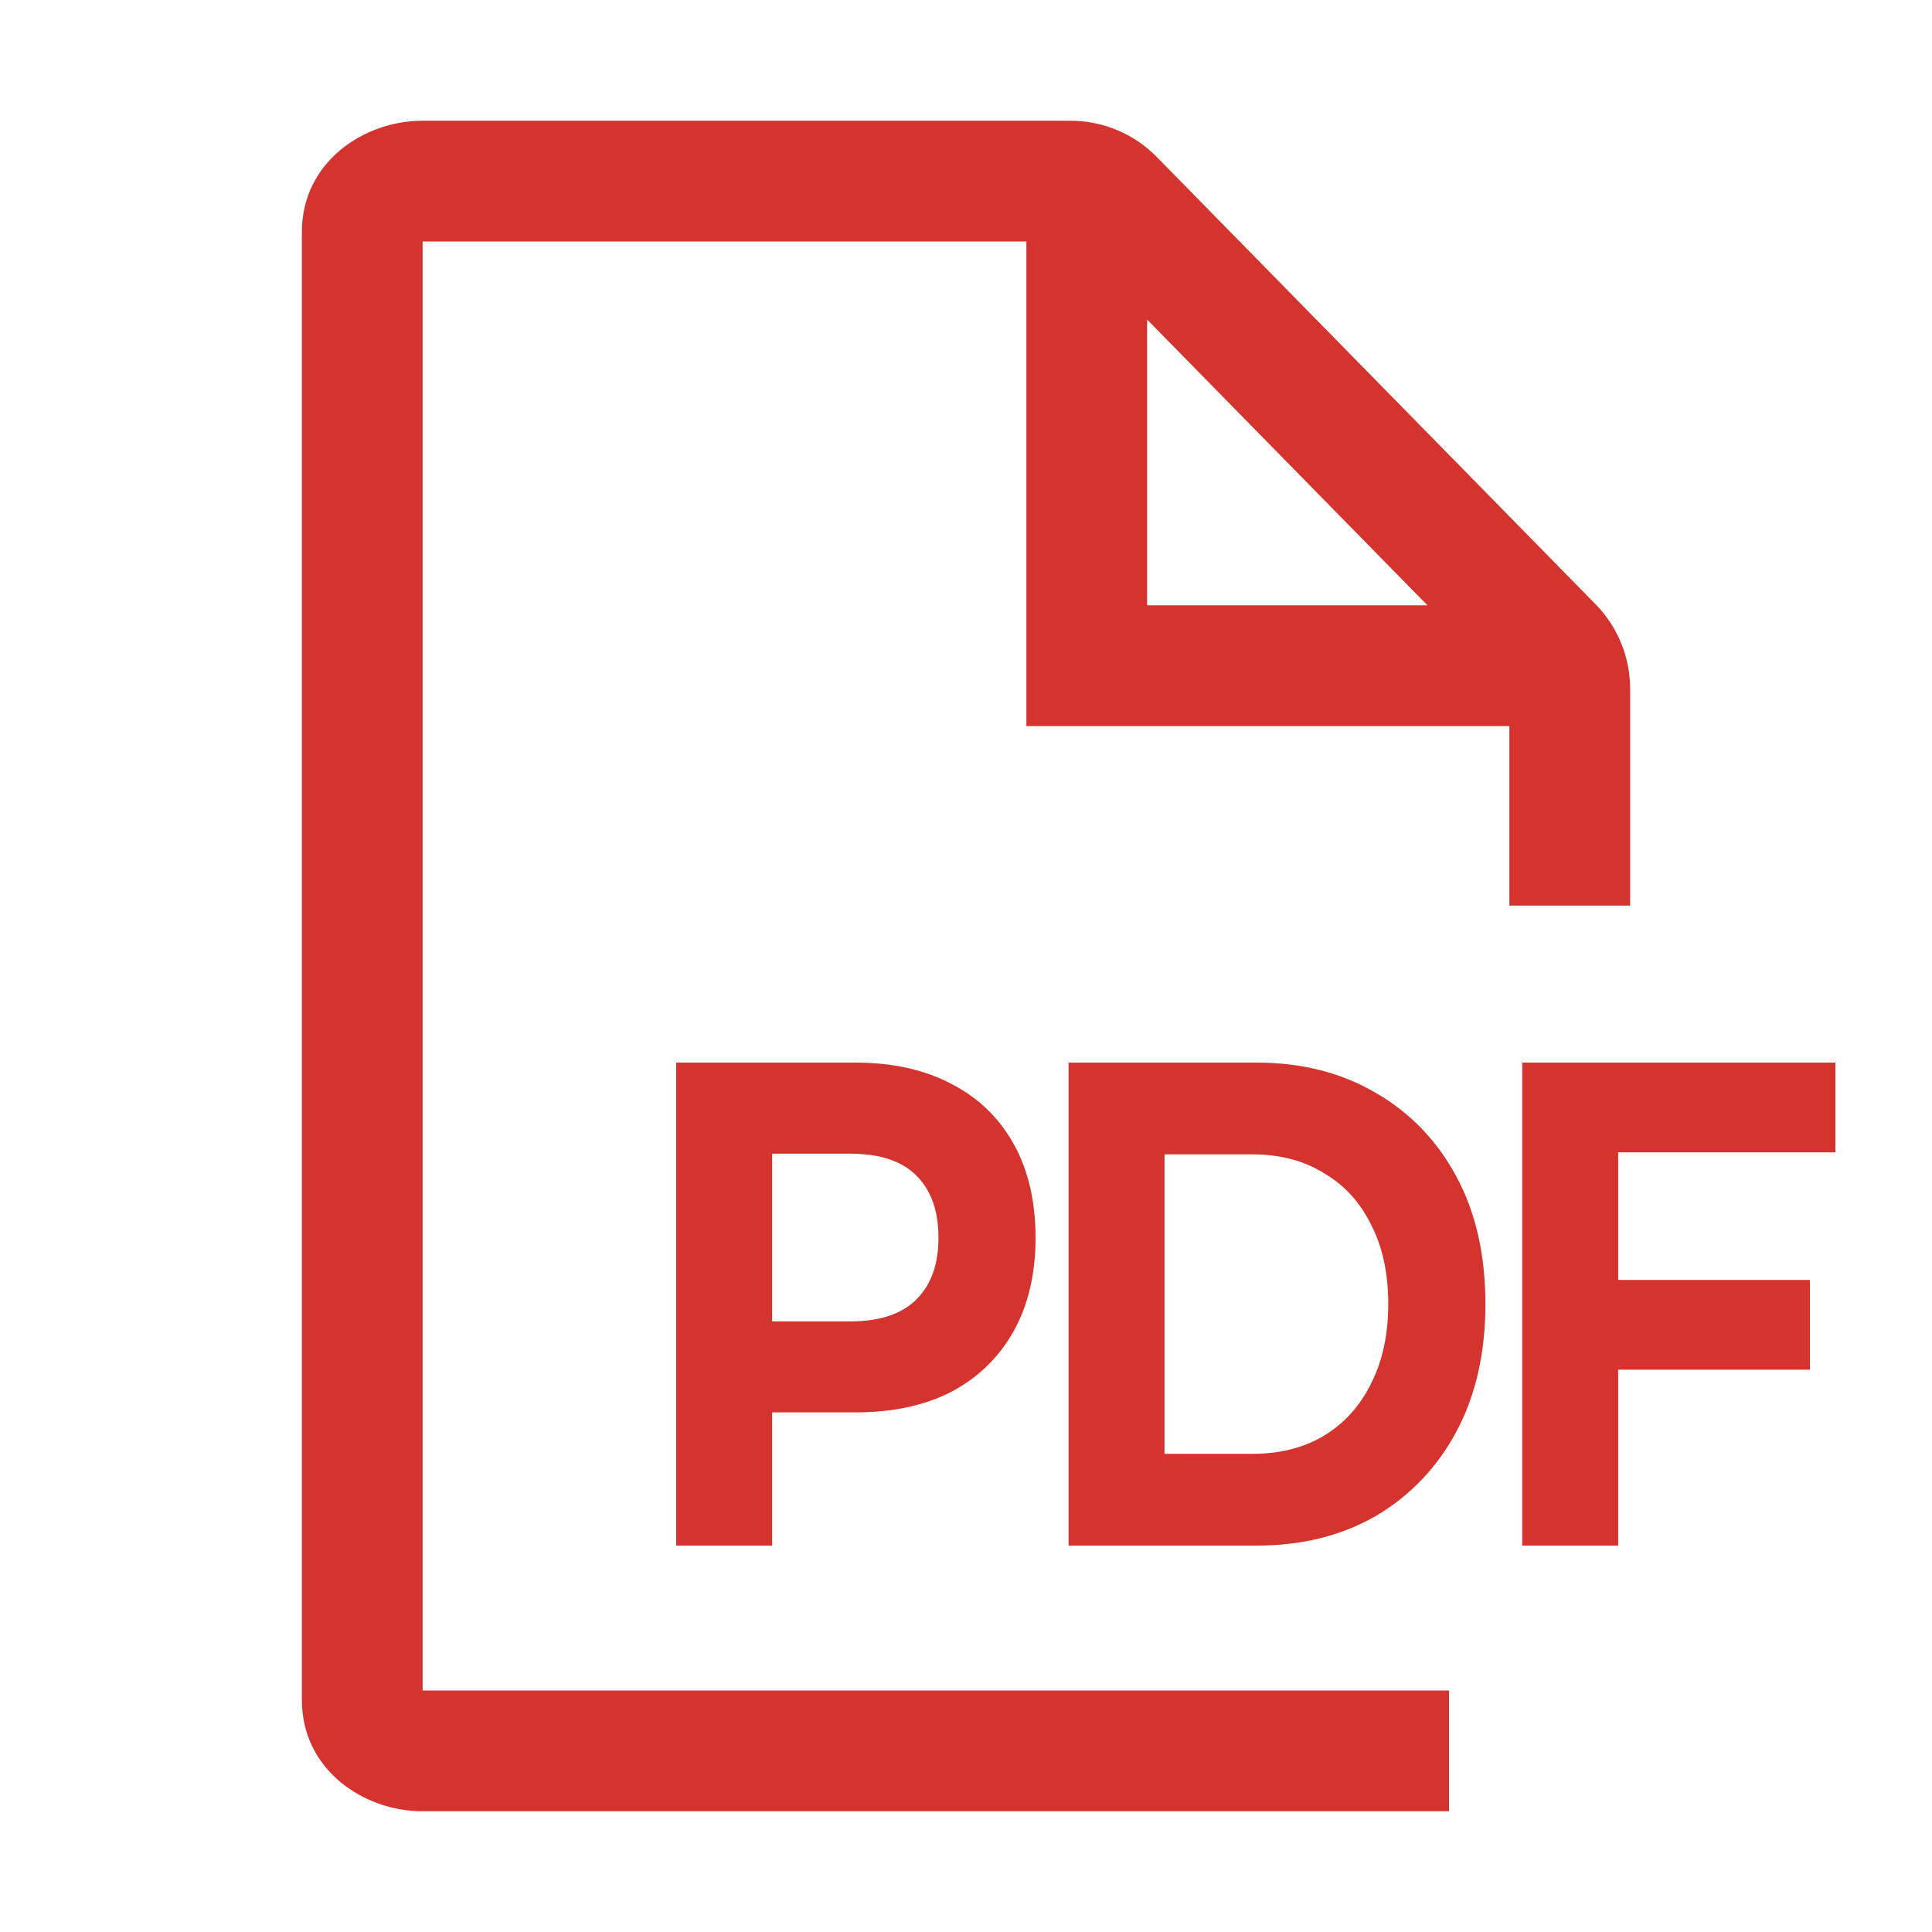<svg width="20" height="20" viewBox="0 0 20 20" fill="none" xmlns="http://www.w3.org/2000/svg">
<g id="file-pdf">
<path id="file-pdf_2" d="M4.375 17.5V2.5H10.625V7.516H15.625V9.375H16.875V7.13C16.875 6.803 16.747 6.489 16.517 6.255L11.975 1.625C11.74 1.385 11.418 1.25 11.082 1.25H4.369C3.775 1.25 3.125 1.672 3.125 2.402V17.598C3.125 18.328 3.775 18.75 4.369 18.75H15V17.5H4.375ZM14.777 6.266H11.875V3.308L14.777 6.266Z" fill="#D5342E"/>
<g id="PDF">
<path d="M7 16V11H8.857C9.241 11 9.572 11.074 9.85 11.221C10.128 11.364 10.342 11.571 10.494 11.843C10.645 12.114 10.72 12.438 10.72 12.814C10.72 13.186 10.645 13.507 10.494 13.779C10.342 14.05 10.128 14.259 9.85 14.407C9.572 14.55 9.241 14.621 8.857 14.621H7.552L7.993 14.1V16H7ZM7.993 14.229L7.552 13.679H8.802C9.108 13.679 9.337 13.602 9.488 13.45C9.64 13.298 9.715 13.086 9.715 12.814C9.715 12.538 9.64 12.324 9.488 12.171C9.337 12.019 9.108 11.943 8.802 11.943H7.552L7.993 11.393V14.229Z" fill="#D5342E"/>
<path d="M11.062 16V11H13.011C13.476 11 13.887 11.105 14.243 11.314C14.598 11.519 14.876 11.807 15.076 12.179C15.277 12.55 15.377 12.991 15.377 13.5C15.377 14.005 15.277 14.445 15.076 14.821C14.876 15.193 14.598 15.483 14.243 15.693C13.887 15.898 13.476 16 13.011 16H11.062ZM12.055 15.05H12.962C13.248 15.05 13.495 14.988 13.703 14.864C13.916 14.736 14.079 14.555 14.194 14.321C14.312 14.088 14.371 13.814 14.371 13.5C14.371 13.181 14.312 12.907 14.194 12.679C14.079 12.445 13.916 12.267 13.703 12.143C13.495 12.014 13.248 11.95 12.962 11.95H12.055V15.05Z" fill="#D5342E"/>
<path d="M16.677 13.25H18.736V14.179H16.677V13.25ZM16.751 16H15.758V11H19V11.929H16.751V16Z" fill="#D5342E"/>
</g>
</g>
</svg>
